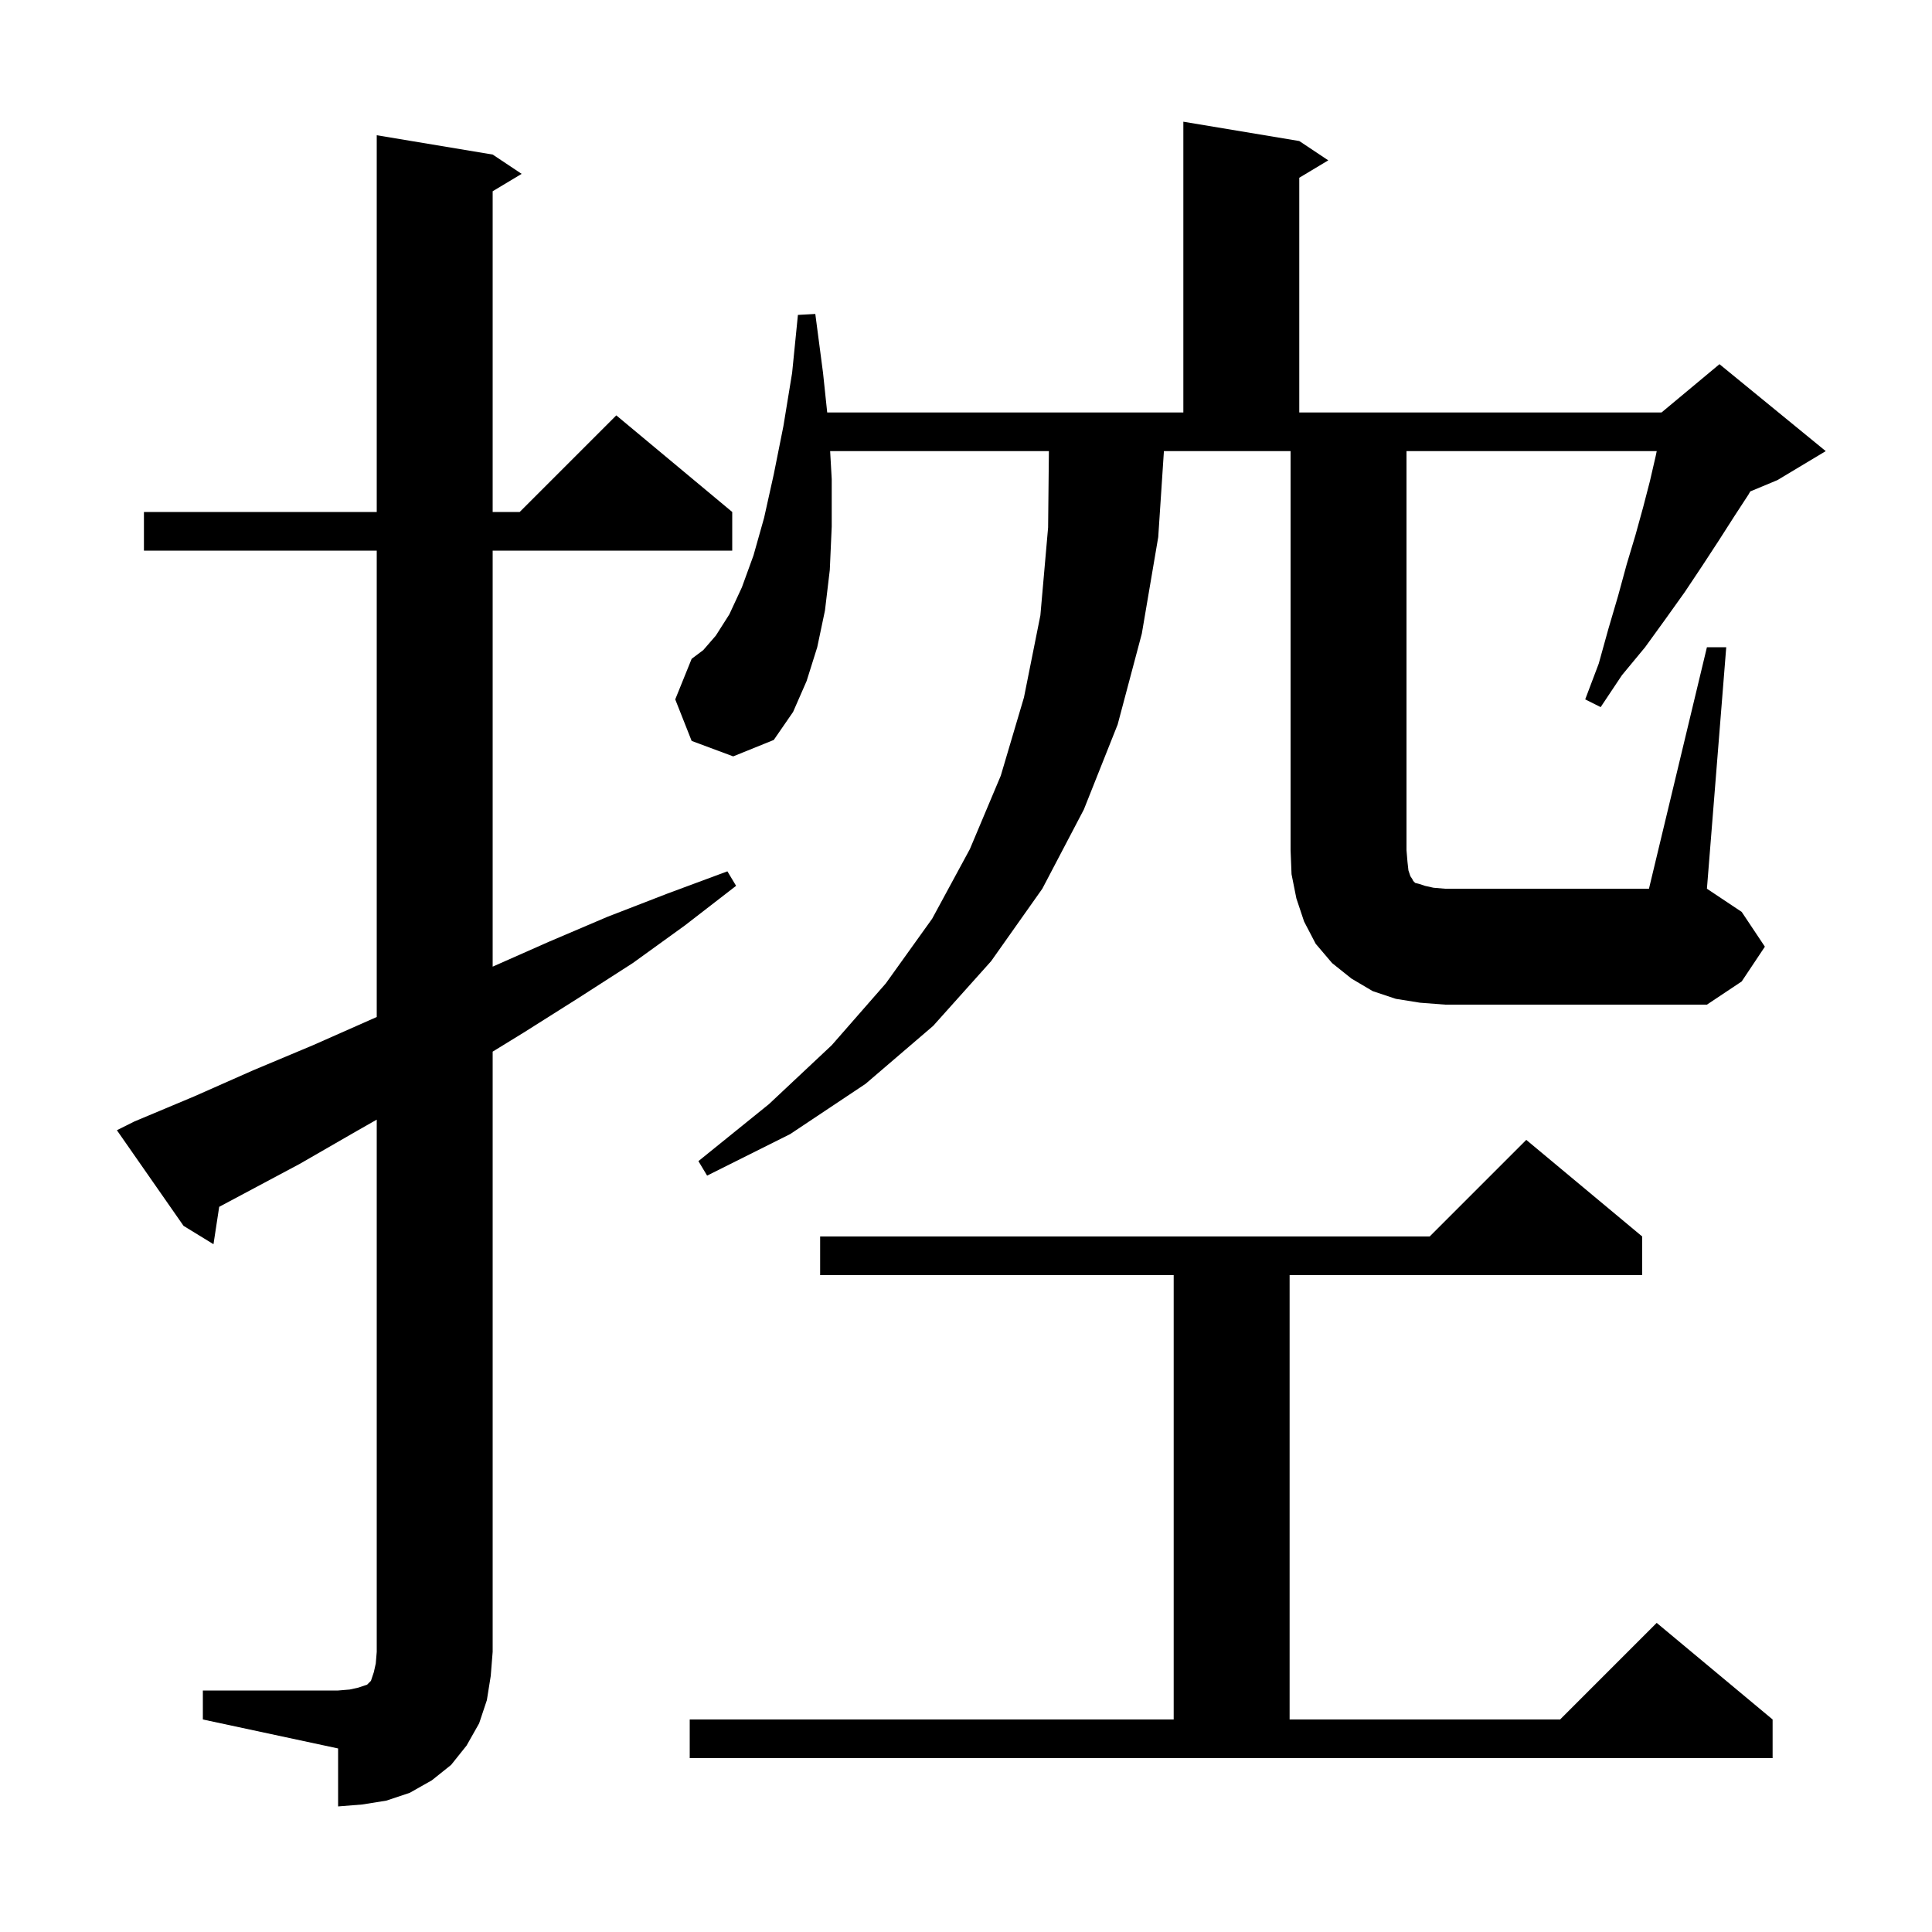<svg xmlns="http://www.w3.org/2000/svg" xmlns:xlink="http://www.w3.org/1999/xlink" version="1.1" baseProfile="full" viewBox="0 0 200 200" width="200" height="200">
<g fill="black">
<path d="M 21.0 175.0 L 35.0 175.0 L 36.2 174.9 L 37.1 174.7 L 38.0 174.4 L 38.4 174.0 L 38.7 173.1 L 38.9 172.2 L 39.0 171.0 L 39.0 115.905 L 36.9 117.1 L 31.0 120.5 L 22.691 124.931 L 22.1 128.8 L 19.0 126.9 L 12.1 117.0 L 13.9 116.1 L 20.1 113.5 L 26.2 110.8 L 32.4 108.2 L 39.0 105.279 L 39.0 57.0 L 14.9 57.0 L 14.9 53.0 L 39.0 53.0 L 39.0 14.0 L 51.0 16.0 L 54.0 18.0 L 51.0 19.8 L 51.0 53.0 L 53.8 53.0 L 63.8 43.0 L 75.8 53.0 L 75.8 57.0 L 51.0 57.0 L 51.0 100.067 L 56.8 97.5 L 62.9 94.9 L 69.1 92.5 L 75.3 90.2 L 76.2 91.7 L 70.9 95.8 L 65.5 99.7 L 59.9 103.3 L 54.2 106.9 L 51.0 108.865 L 51.0 171.0 L 50.8 173.5 L 50.4 176.0 L 49.6 178.4 L 48.3 180.7 L 46.7 182.7 L 44.7 184.3 L 42.4 185.6 L 40.0 186.4 L 37.5 186.8 L 35.0 187.0 L 35.0 181.0 L 21.0 178.0 Z M 71.4 178.0 L 121.5 178.0 L 121.5 132.0 L 84.9 132.0 L 84.9 128.0 L 148.0 128.0 L 158.0 118.0 L 170.0 128.0 L 170.0 132.0 L 133.5 132.0 L 133.5 178.0 L 161.5 178.0 L 171.5 168.0 L 183.5 178.0 L 183.5 182.0 L 71.4 182.0 Z M 176.7 67.0 L 178.7 67.0 L 176.7 92.0 L 180.3 94.4 L 182.7 98.0 L 180.3 101.6 L 176.7 104.0 L 149.6 104.0 L 147.0 103.8 L 144.5 103.4 L 142.1 102.6 L 139.9 101.3 L 137.9 99.7 L 136.2 97.7 L 135.0 95.4 L 134.2 93.0 L 133.7 90.5 L 133.6 88.0 L 133.6 46.7 L 120.488 46.7 L 119.9 55.6 L 118.2 65.6 L 115.7 75.0 L 112.2 83.8 L 107.9 92.0 L 102.6 99.5 L 96.6 106.2 L 89.6 112.2 L 81.8 117.4 L 73.2 121.7 L 72.3 120.2 L 79.6 114.3 L 86.1 108.2 L 91.7 101.8 L 96.5 95.1 L 100.4 87.9 L 103.6 80.3 L 106.0 72.2 L 107.7 63.7 L 108.5 54.6 L 108.582 46.7 L 85.936 46.7 L 86.1 49.6 L 86.1 54.5 L 85.9 59.0 L 85.4 63.2 L 84.6 67.0 L 83.5 70.5 L 82.1 73.7 L 80.1 76.6 L 75.9 78.3 L 71.6 76.7 L 69.9 72.4 L 71.6 68.2 L 72.8 67.3 L 74.1 65.8 L 75.5 63.6 L 76.8 60.8 L 78.0 57.5 L 79.1 53.6 L 80.1 49.1 L 81.1 44.1 L 82.0 38.6 L 82.6 32.6 L 84.4 32.5 L 85.2 38.6 L 85.632 42.7 L 122.5 42.7 L 122.5 12.6 L 134.5 14.6 L 137.5 16.6 L 134.5 18.4 L 134.5 42.7 L 172.0 42.7 L 178.0 37.7 L 189.0 46.7 L 184.0 49.7 L 181.185 50.873 L 181.0 51.2 L 179.5 53.5 L 177.9 56.0 L 176.2 58.6 L 174.4 61.3 L 172.4 64.1 L 170.3 67.0 L 167.9 69.9 L 165.7 73.2 L 164.1 72.4 L 165.5 68.7 L 166.5 65.1 L 167.5 61.7 L 168.4 58.4 L 169.3 55.4 L 170.1 52.5 L 170.8 49.8 L 171.4 47.2 L 171.504 46.7 L 145.6 46.7 L 145.6 88.0 L 145.7 89.2 L 145.8 90.1 L 146.0 90.7 L 146.2 91.0 L 146.3 91.2 L 146.5 91.4 L 146.9 91.5 L 147.5 91.7 L 148.4 91.9 L 149.6 92.0 L 170.7 92.0 Z " />
</g>
</svg>
